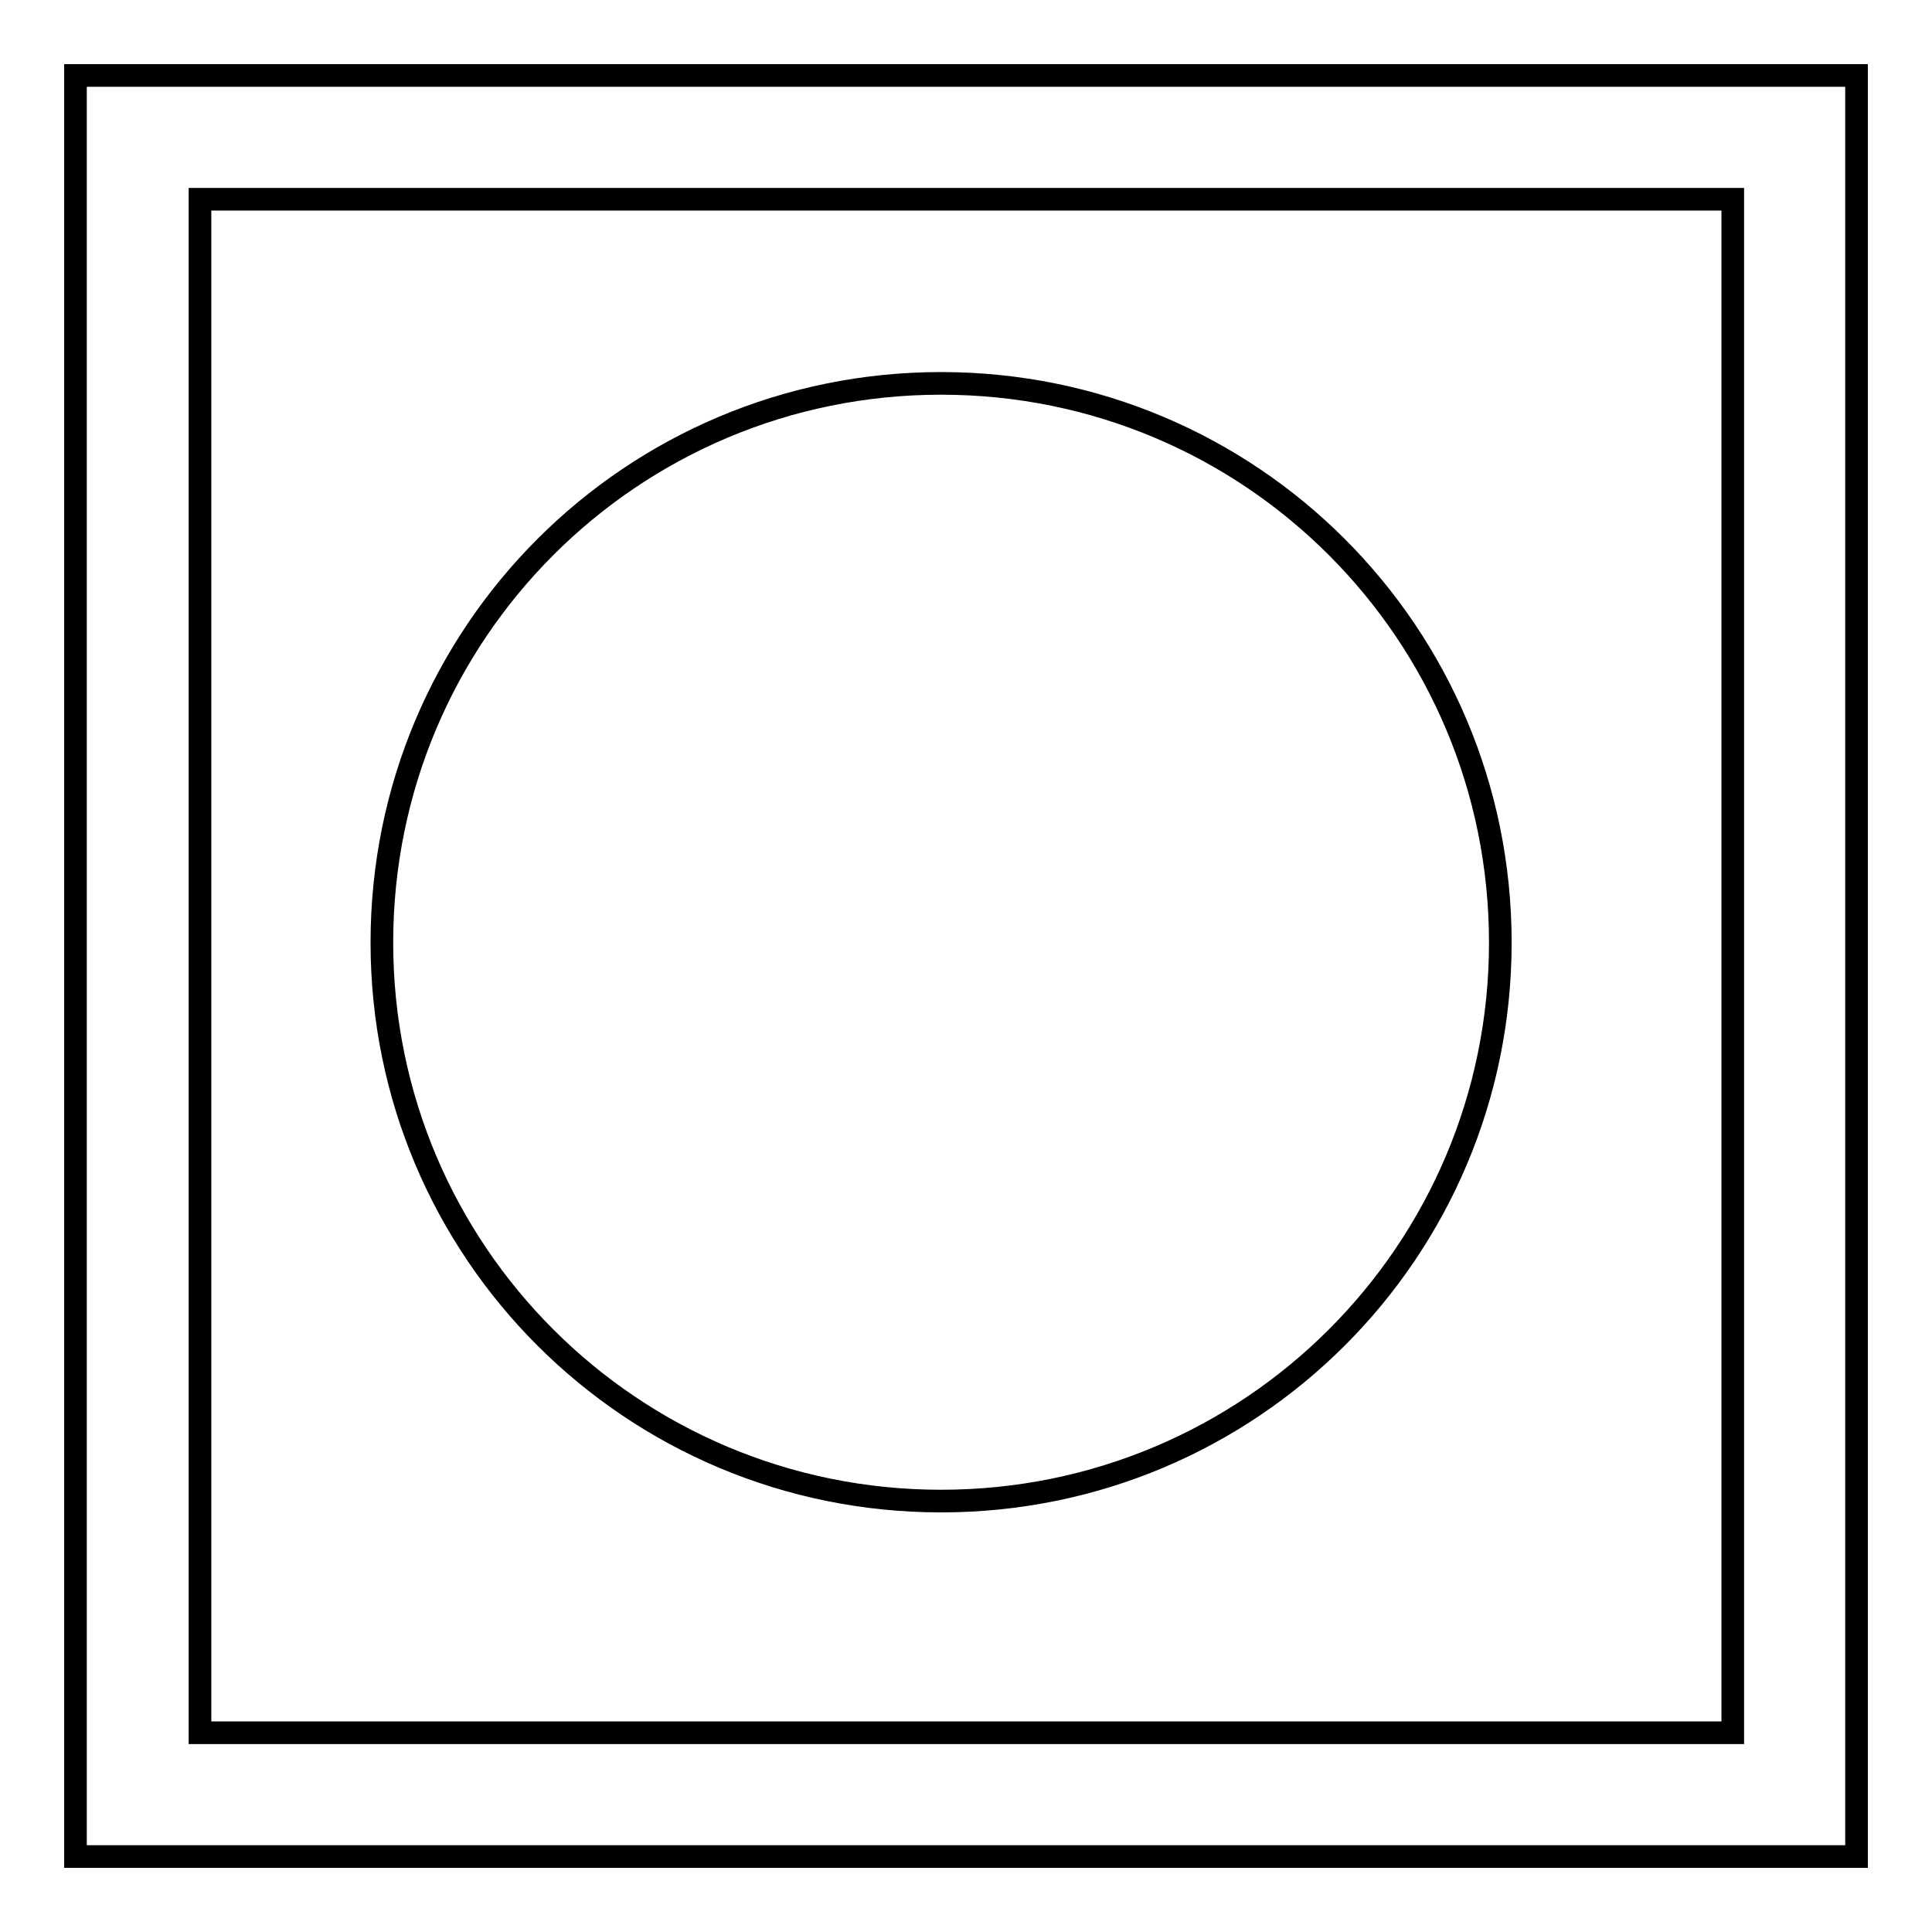 <?xml version="1.0" encoding="utf-8"?>
<!-- Svg Vector Icons : http://www.onlinewebfonts.com/icon -->
<!DOCTYPE svg PUBLIC "-//W3C//DTD SVG 1.1//EN" "http://www.w3.org/Graphics/SVG/1.1/DTD/svg11.dtd">
<svg version="1.1" xmlns="http://www.w3.org/2000/svg" xmlns:xlink="http://www.w3.org/1999/xlink" x="0px" y="0px" viewBox="0 0 256 256" enable-background="new 0 0 256 256" xml:space="preserve">
<g><g><path stroke-width="3" fill-opacity="0" stroke="#000000"  d="M198.8,124.9c0,40.9-33.1,74-74.1,74c-41,0-74.1-33.1-74.1-74c0-41,33.1-74.1,74.1-74.1C165.7,50.8,198.8,83.9,198.8,124.9z"/><path stroke-width="3" fill-opacity="0" stroke="#000000"  d="M246,246H10V10h236V246z M26.5,229.6h203.1V26.4H26.5V229.6z"/></g></g>
</svg>